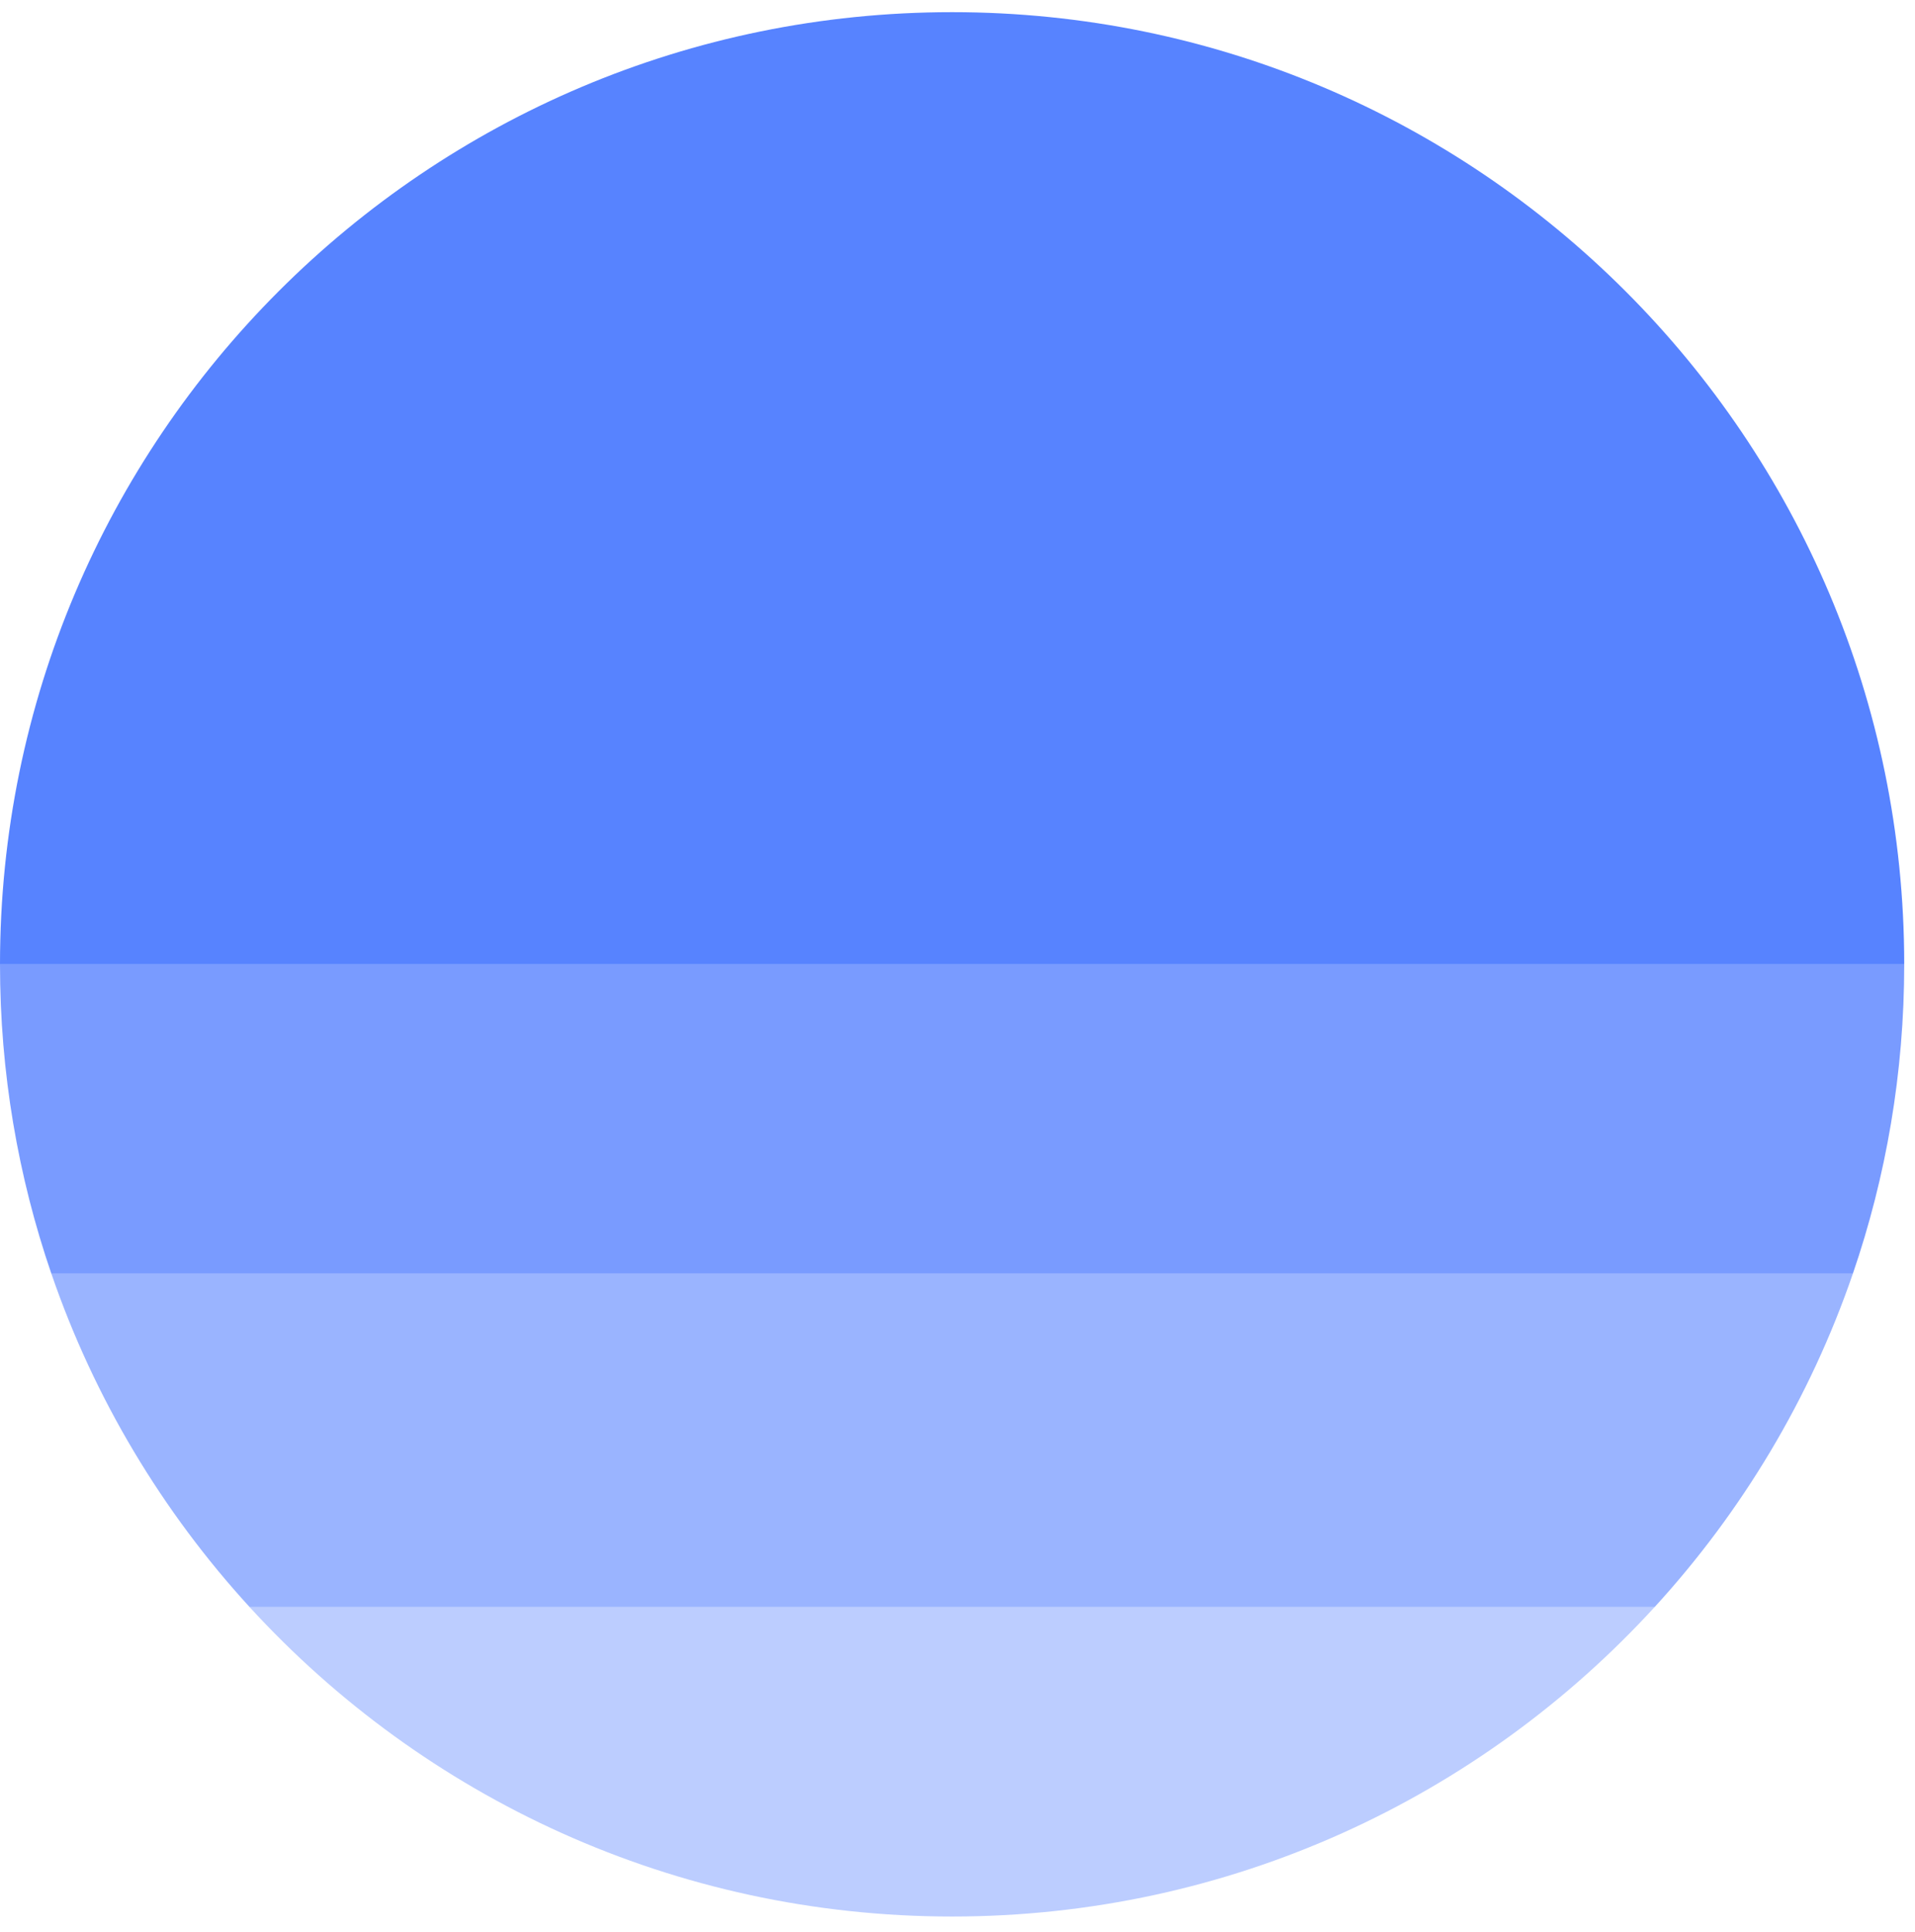 <svg width="116" height="117" viewBox="0 0 116 117" fill="none" xmlns="http://www.w3.org/2000/svg">
<path d="M57.673 0.737C25.821 0.737 0 26.558 0 58.41H115.347C115.347 26.558 89.525 0.737 57.673 0.737Z" fill="#5783FF"/>
<path d="M112.233 77.154C114.251 71.277 115.347 64.972 115.347 58.41H6.10352e-05C6.10352e-05 64.972 1.096 71.277 3.114 77.154H112.233Z" fill="#799BFF"/>
<path d="M15.121 97.34C9.837 91.567 5.712 84.715 3.115 77.154H112.233C109.636 84.715 105.511 91.567 100.227 97.34H15.121Z" fill="#9AB4FF"/>
<path d="M100.226 97.34C89.682 108.859 74.521 116.083 57.673 116.083C40.825 116.083 25.665 108.859 15.12 97.34H100.226Z" fill="#BCCDFF"/>
</svg>
